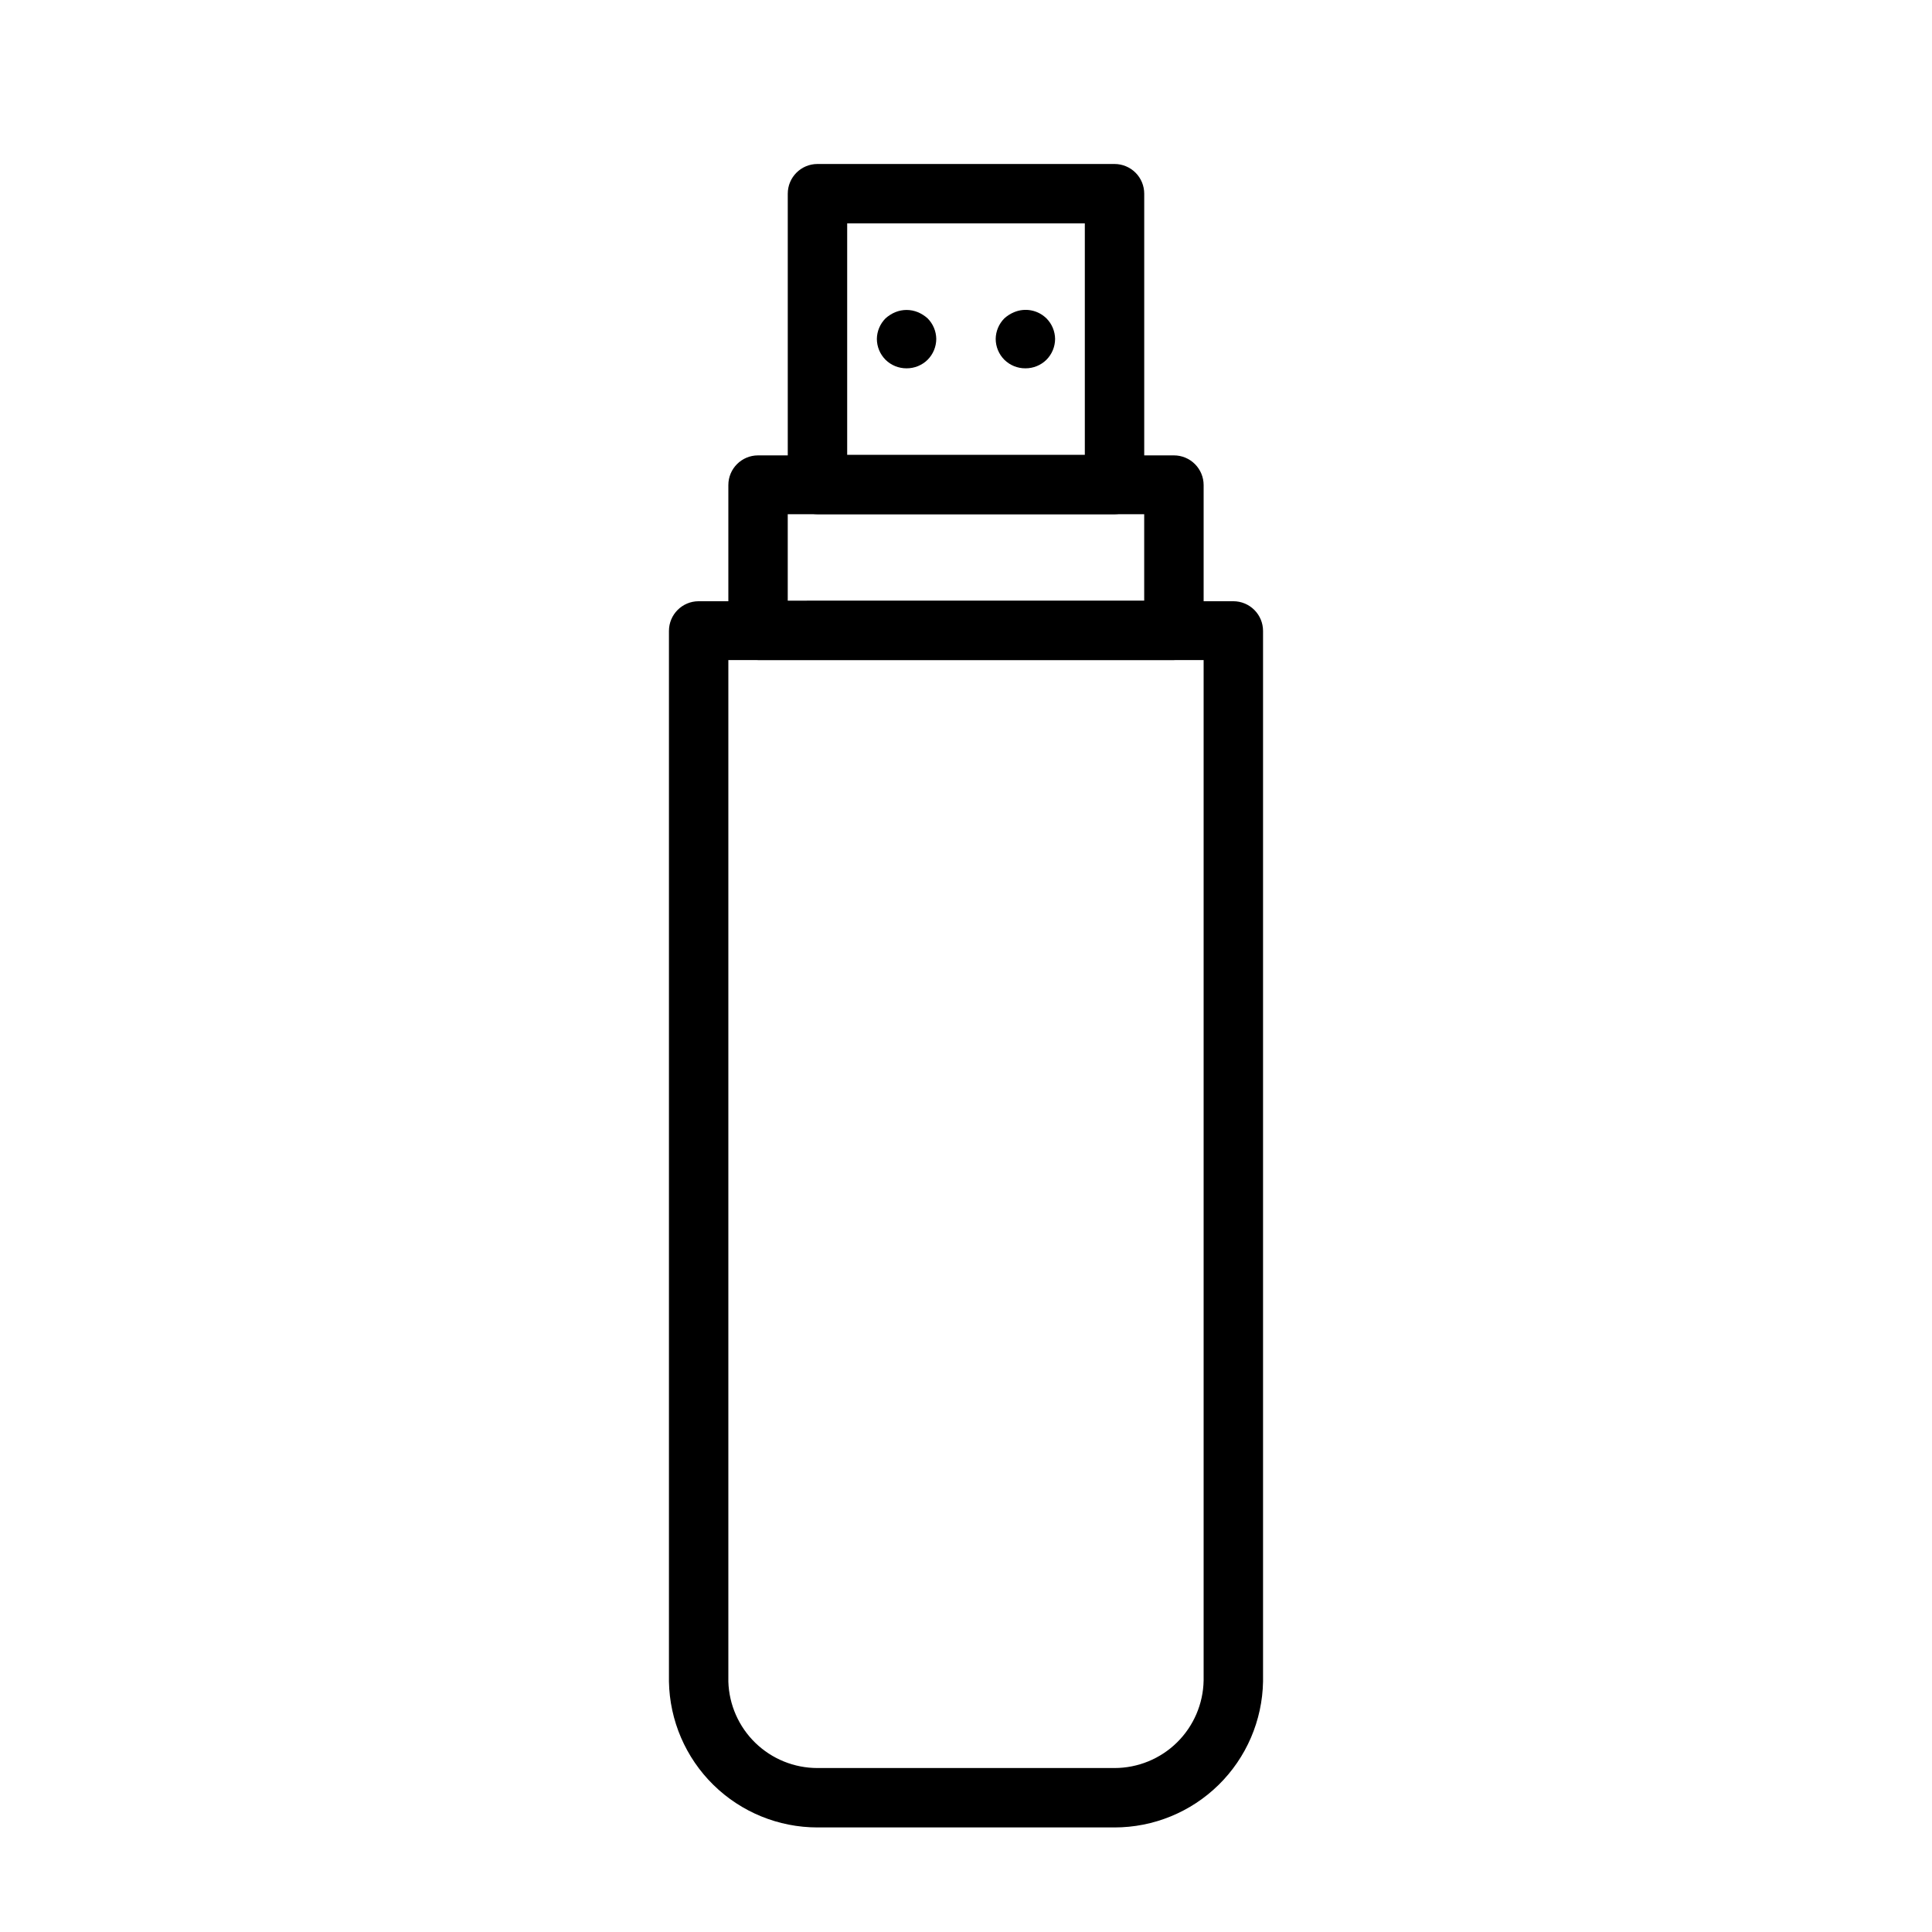 <?xml version="1.0" encoding="UTF-8"?>
<!-- Uploaded to: SVG Repo, www.svgrepo.com, Generator: SVG Repo Mixer Tools -->
<svg fill="#000000" width="800px" height="800px" version="1.1" viewBox="144 144 512 512" xmlns="http://www.w3.org/2000/svg">
 <g>
  <path d="m455.1 318.92h-110.21c-4.348 0-7.871-3.527-7.871-7.875v-38.492c0-4.348 3.523-7.871 7.871-7.871h110.21c2.09 0 4.09 0.828 5.566 2.305 1.477 1.477 2.309 3.477 2.309 5.566v38.652c-0.086 4.285-3.586 7.715-7.875 7.715zm-102.34-15.742 94.465-0.004v-22.906h-94.465z"/>
  <path d="m439.36 628.29h-78.723c-10.316 0-20.223-4.051-27.582-11.277-7.363-7.231-11.59-17.059-11.777-27.375v-278.43c0-4.348 3.523-7.875 7.871-7.875h141.7c2.086 0 4.09 0.832 5.566 2.309 1.477 1.477 2.305 3.477 2.305 5.566v278.43c-0.188 10.316-4.414 20.145-11.777 27.375-7.359 7.227-17.266 11.277-27.582 11.277zm-102.34-309.37v270.72c0.184 6.137 2.754 11.965 7.16 16.242 4.41 4.277 10.312 6.668 16.453 6.664h78.723c6.195 0 12.145-2.434 16.562-6.777 4.414-4.344 6.949-10.25 7.055-16.445v-270.4z"/>
  <path d="m439.36 280.27h-78.723c-4.348 0-7.871-3.523-7.871-7.871v-77.07c0-4.348 3.523-7.871 7.871-7.871h78.723c2.086 0 4.09 0.832 5.566 2.305 1.477 1.477 2.305 3.481 2.305 5.566v77.383c-0.168 4.227-3.644 7.562-7.871 7.559zm-70.848-15.742h62.977v-61.324h-62.977z"/>
  <path d="m415.74 241.61c-2.094 0.012-4.102-0.809-5.59-2.281-1.453-1.469-2.273-3.445-2.281-5.512 0.027-2.039 0.848-3.984 2.281-5.434 0.766-0.695 1.645-1.254 2.598-1.652 2.934-1.23 6.316-0.578 8.582 1.652 1.434 1.449 2.254 3.394 2.281 5.434-0.008 2.066-0.828 4.043-2.281 5.512-1.484 1.473-3.496 2.293-5.59 2.281z"/>
  <path d="m384.25 241.61c-2.094 0.012-4.102-0.809-5.59-2.281-1.453-1.469-2.273-3.445-2.281-5.512 0.027-2.039 0.848-3.984 2.281-5.434 0.766-0.695 1.645-1.254 2.598-1.652 1.918-0.785 4.066-0.785 5.984 0 0.953 0.398 1.832 0.957 2.598 1.652 1.434 1.449 2.254 3.394 2.281 5.434-0.008 2.066-0.828 4.043-2.281 5.512-1.484 1.473-3.496 2.293-5.59 2.281z"/>
 </g>
</svg>